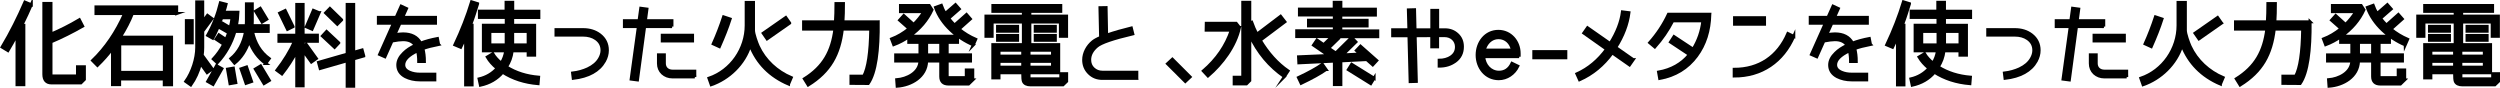 <?xml version="1.0" encoding="UTF-8"?>
<svg id="_レイヤー_2" data-name="レイヤー 2" xmlns="http://www.w3.org/2000/svg" viewBox="0 0 422.09 14.83">
  <defs>
    <style>
      .cls-1 {
        stroke: #000;
        stroke-miterlimit: 10;
        stroke-width: .5px;
      }
    </style>
  </defs>
  <g id="_編集モード" data-name="編集モード">
    <g>
      <path class="cls-1" d="M5.29.79c-.42.99-.96,2.15-1.62,3.49h.36v10.02h-1.16V5.83c-.54,1-1.05,1.92-1.53,2.72l-.99-.6C1.8,5.52,3.09,2.94,4.21.35l1.08.45ZM14.25,13.41l-.59.59h-4.98c-.85,0-1.28-.49-1.28-1.47V.58h1.21v5.18c1.53-.65,3.14-1.45,4.79-2.43l.56,1.08c-1.58.91-3.66,1.96-5.35,2.66v5.55c0,.14.03.2.11.2h4.36v-1.55h1.17v2.13Z"/>
      <path class="cls-1" d="M29.86,2.28h-7.5c-.49,1.25-1.17,2.58-2.06,3.99h8.67v8.05h-1.24v-.99h-7.53v.96h-1.21v-6.12c-.8,1.08-1.65,2.02-2.54,2.88l-.82-.83c2.24-2.16,4.03-4.81,5.41-7.93h-4.84v-1.13h13.63v1.13ZM27.75,12.22v-4.81h-7.53v4.81h7.53Z"/>
      <path class="cls-1" d="M35.82,11.65l-.85.62-1.11-1.55c-.37,1.41-.93,2.61-1.65,3.63l-.85-.6c1.1-1.55,1.85-3.82,1.85-5.72V.32h1.02v3.35l.8-1.08.76.56-1.56,2.12v2.77c0,.4-.03.83-.09,1.28l1.69,2.33ZM32.46,7.24h-1v-3.76h1v3.76ZM44.87,10.72c-1.28-.91-2.19-2.19-2.8-3.79-.53,1.59-1.36,2.84-2.47,3.74l-.63-.77c1.28-1.05,2.12-2.58,2.49-4.59h-1.79c-.6,2.04-1.61,3.8-2.98,5.29l-.68-.63c.68-.73,1.27-1.56,1.76-2.49l-1.3-.87.49-.74,1.19.79c.19-.43.34-.8.45-1.13l-1.45-.83.46-.77,1.25.74c.15-.57.26-1.13.32-1.67h-1.73c-.54,1.44-1.05,2.6-1.53,3.46l-.87-.49c.96-1.7,1.68-3.54,2.16-5.5l.97.25c-.08.36-.22.8-.4,1.34h2.4c-.03.83-.12,1.59-.26,2.27h1.65c.02-.26.03-.49.03-.71V.64h1v2.97c0,.17-.02.4-.03.71h2.72v.99h-2.66c.42,1.99,1.36,3.52,2.83,4.59l-.6.82ZM37.47,11.6l-1.5,2.66-.91-.51,1.5-2.66.91.51ZM39.82,13.96l-.99.17-.42-2.46.99-.17.42,2.46ZM42.48,13.76l-.94.32-.85-2.46.94-.32.85,2.46ZM45.48,13.58l-.9.54-1.48-2.46.9-.54,1.48,2.46ZM45.05,3.24l-.8.49-1.11-1.84.8-.49,1.11,1.84Z"/>
      <path class="cls-1" d="M53.59,6.98h-2.41v.83l.51-.34,1.73,2.41-.85.6-1.39-1.93v5.95h-1.08v-5.86c-.73,1.38-1.56,2.66-2.5,3.85l-.85-.63c1.25-1.62,2.26-3.26,2.97-4.88h-2.63v-1.04h3.01V.75h1.08v5.19h2.41v1.04ZM49.48,4.5l-.94.46-1.33-2.74.94-.45,1.33,2.72ZM53.89,2.14l-1.21,2.8-.96-.42,1.19-2.78.97.4ZM61.42,9.45l-1.7.49v4.62h-1.11v-4.3l-4.56,1.31-.28-1.04,4.84-1.39V.75h1.11v8.08l1.42-.4.28,1.02ZM57.2,7.24l-.71.76-2.06-1.92.71-.77,2.06,1.93ZM57.68,3.36l-.73.74-1.98-1.92.73-.76,1.98,1.93Z"/>
      <path class="cls-1" d="M74.06,7.5c-1.1.22-1.98.45-2.66.7.17.63.26,1.36.26,2.19h-.97c0-.66-.06-1.27-.2-1.81-1.55.73-2.32,1.52-2.32,2.37,0,.56.34.97,1,1.25.51.22,1.1.32,1.73.32h2.52v.97h-2.52c-.94,0-1.76-.19-2.46-.54-.85-.45-1.28-1.11-1.28-1.98,0-.7.34-1.38,1-2.01.51-.51,1.16-.94,1.95-1.3-.39-.63-1.08-.96-2.06-.96-.45,0-1.08.08-1.87.23l-1.19,2.66-.91-.4,2.35-5.26h-2.55v-1h3l.85-1.9.91.42-.66,1.48h5.55v1h-6l-.87,1.93c.57-.09,1.04-.14,1.39-.14,1.41,0,2.4.51,2.97,1.55.83-.31,1.78-.57,2.84-.77l.19.99Z"/>
      <path class="cls-1" d="M80.64.64c-.32,1.04-.68,2.24-1.21,3.62h.28v10.08h-1.1V6.14c-.29.71-.57,1.33-.83,1.85l-.99-.42c1.16-2.46,2.1-4.87,2.83-7.27l1.02.32ZM90.97,2.96h-4.41v1.31h3.71v5.05h-1.1v-.73h-2.69c-.14,1.1-.45,1.87-.97,2.71,1.59,1,3.4,1.56,5.43,1.73l-.09,1.1c-2.27-.19-4.27-.83-5.98-1.93-.96,1.13-2.21,1.85-3.76,2.19l-.23-1.07c1.22-.28,2.24-.88,3.06-1.79-.73-.59-1.28-1.22-1.68-1.9l.94-.56c.32.54.82,1.1,1.42,1.59.39-.59.65-1.3.76-2.07h-3.77v-4.33h3.86v-1.31h-4.53v-1.07h4.5V.38h1.13v1.51h4.41v1.07ZM85.46,7.58v-2.27h-2.75v2.27h2.75ZM89.17,7.58v-2.27h-2.61v2.27h2.61Z"/>
      <path class="cls-1" d="M102.05,10.32c-.91,1.62-2.67,2.6-5.27,2.91l-.11-.9c.94-.11,1.81-.36,2.57-.71.91-.43,1.58-1,1.98-1.7.28-.48.42-.96.42-1.42,0-.82-.34-1.47-1.02-1.95-.6-.42-1.33-.62-2.19-.62h-4.56v-.93h4.56c1.13,0,2.07.29,2.84.88.85.66,1.28,1.53,1.28,2.61,0,.63-.17,1.24-.49,1.82Z"/>
      <path class="cls-1" d="M113.46,4.49h-4.62l-1.21,9.01-1.07-.14,1.22-8.87h-2.36v-1h2.47l.29-2.1,1.05.14-.26,1.96h4.48v1ZM117.31,12.99h-3.76c-.68,0-1.25-.22-1.7-.63-.45-.43-.68-.99-.68-1.65v-1.45h1v1.45c0,.79.57,1.3,1.38,1.3h3.76v.99ZM116.93,6.92h-5.12v-.97h5.12v.97Z"/>
      <path class="cls-1" d="M133.14,14.2c-3.14-1.34-5.32-3.54-6.49-6.58-.99,3.22-3.63,5.67-6.57,6.69l-.39-1.1c3.76-1.28,6.29-4.96,6.29-8.92V.41h1.24v4.71c0,.63.54,2.12.8,2.69,1.11,2.41,3.15,4.27,5.58,5.3l-.46,1.08ZM123.28,3.21c-.48,1.5-1.1,3.04-1.82,4.67l-1.05-.48c.66-1.47,1.25-3,1.76-4.56l1.11.37ZM133.33,3.9l-3.82,2.67-.66-.96,3.82-2.66.66.94Z"/>
      <path class="cls-1" d="M148.28,3.68c.05,4.75-.4,8.56-1.69,10.42l-2.92-.02v-1.22h2.15c.73-1.33,1.13-3.97,1.19-7.94h-4.79c-.51,4.27-2.07,7.14-5.77,9.44l-.65-1.05c3.26-2.04,4.68-4.62,5.16-8.39h-5.29v-1.24h5.38c.06-.9.09-1.92.09-3.08h1.27c0,1.17-.03,2.19-.09,3.08h5.95Z"/>
      <path class="cls-1" d="M164.26,13.48l-.73.71h-3.4c-.87,0-1.3-.43-1.3-1.28v-2.6h-2.38c-.06,2.64-2.6,4.08-4.98,4.25l-.08-1.1c1.73-.14,3.86-1.16,3.93-3.15h-4.1v-1.05h4.1v-2.1h-1.89v-.94c-.79.54-1.62.99-2.54,1.33l-.37-.97c1.05-.4,2.04-.99,2.97-1.75l-1.61-1.42.71-.79,1.67,1.51c.67-.66,1.25-1.38,1.73-2.16h-3.96V.92h4.85l.48.74c-.79,1.72-2.04,3.2-3.79,4.45h8.1v1.05h-1.75v2.1h3.94v1.05h-3.94v2.6c0,.12.08.19.22.19h2.92l.08-.08v-1.21h1.1v1.67ZM158.83,9.26v-2.1h-2.38v2.1h2.38ZM164.34,7.58c-2.75-1.16-5.39-3.46-6.4-6.32l.99-.36c.17.48.39.93.66,1.38l1.73-1.5.65.74-1.81,1.58c.31.4.65.77,1,1.13l2.02-1.79.66.76-1.93,1.72c.87.71,1.81,1.28,2.83,1.72l-.42.96Z"/>
      <path class="cls-1" d="M180.08,6.13h-1.05v-2.41h-5.15v3.42h-1.1v-3.42h-5.27v2.41h-1.05v-3.42h6.32v-.79h-5.15v-.99h11.47v.99h-5.22v.79h6.2v3.42ZM180.09,13.73l-.62.6h-5.46c-.65,0-1.05-.2-1.22-.59-.08-.2-.12-.68-.12-1.45h-4v.87h-1.05v-5.63h11.13v4.76h-5.01v.87c0,.11.05.15.14.15h5.22v-.87h.99v1.28ZM171.81,5.28h-3.39v-.83h3.39v.83ZM171.81,6.81h-3.39v-.83h3.39v.83ZM172.67,9.47v-.99h-4v.99h4ZM172.67,11.34v-.97h-4v.97h4ZM177.7,9.47v-.99h-3.96v.99h3.96ZM177.7,11.34v-.97h-3.96v.97h3.96ZM178.18,5.28h-3.4v-.83h3.4v.83ZM178.18,6.81h-3.4v-.83h3.4v.83Z"/>
      <path class="cls-1" d="M191.94,13.24h-5.81c-.9,0-1.65-.29-2.26-.9-.6-.6-.91-1.34-.91-2.23,0-1.16.63-2.33,1.56-3.08.29-.23.73-.48,1.3-.71l-.11-5.02,1.04-.02.09,4.65c1.3-.45,2.69-.85,4.17-1.21l.25,1c-3.34.79-5.36,1.48-6.07,2.09-.8.68-1.21,1.44-1.21,2.29,0,.6.2,1.11.62,1.5s.93.59,1.53.59h5.81v1.04Z"/>
      <path class="cls-1" d="M197.94,9.99l3,3-.82.77-3.01-3,.83-.77Z"/>
      <path class="cls-1" d="M209.27,4.64c-.68,3.15-2.91,6.12-5.32,8.19l-.79-.85c2.27-1.95,3.85-4.24,4.73-6.88h-4.25l.02-1.17h5.05l.56.71ZM216.85,12.94c-2.52-1.73-4.47-4.06-5.84-6.99v7.65l-.57.57h-2.07v-1.13h1.45V.39h1.19v3.48l.32-.12c.23.66.53,1.33.88,2.02l4-3.03.73.94-4.16,3.12c1.33,2.21,2.89,3.93,4.7,5.18l-.63.96Z"/>
      <path class="cls-1" d="M232.62,6.2h-6.96l.31.32-1.65,1.61,1.21.82,2.67-2.63.73.76-2.24,2.19,2.97-.15-.66-.59.7-.74,2.75,2.43-.68.74-1.02-.9-4.36.22v4h-1.1v-3.96l-6,.29-.05-1.02,5.07-.22-2.55-1.75.59-.87,1.14.79,1.39-1.36h-5.95v-.99h6.35v-.82h-4.36v-.96h4.36v-.88h-5.89v-1h5.87V.39h1.13v1.16h5.83v1h-5.84v.88h4.44v.96h-4.44v.82h6.24v.99ZM223.88,11.74c-.99.7-2.4,1.47-4.2,2.33l-.46-.97c1.76-.83,3.11-1.58,4.05-2.24l.62.88ZM232,13.19l-.57.93-3.79-2.36.57-.91,3.79,2.35Z"/>
      <path class="cls-1" d="M245.67,10.35c-.73.54-1.62.82-2.69.82v-1c.77,0,1.44-.19,1.98-.54.63-.42.94-.99.94-1.72,0-1.11-.88-1.89-1.99-1.89h-1.19v1.89h-.99v-1.89l-2.8.02.2,7.71-1.05.03-.2-7.74h-2.75v-1.02h2.74l-.09-3.35,1.05-.03.08,3.4h2.83V1.75h.99v3.28h1.21c.85,0,1.54.26,2.12.8.57.53.85,1.21.85,2.06,0,1.04-.4,1.85-1.22,2.46Z"/>
      <path class="cls-1" d="M256.49,9.56h-5.98c.08,1.41,1.11,2.63,2.58,2.63.97,0,1.72-.49,2.19-1.5l.99.48c-.62,1.28-1.85,2.12-3.23,2.12-2.23,0-3.65-1.9-3.65-4s1.39-4,3.59-4c2.06,0,3.51,1.73,3.51,3.73v.56ZM255.35,8.46c-.22-1.19-1.1-2.1-2.35-2.1s-2.12.96-2.41,2.1h4.76Z"/>
      <path class="cls-1" d="M264.37,9.76h-5.41v-1.05h5.41v1.05Z"/>
      <path class="cls-1" d="M275.75,10.07l-.63.9-2.92-2.04c-1.5,2.06-3.34,3.57-5.52,4.54l-.45-1c1.96-.88,3.63-2.27,5.02-4.17l-3.85-2.72.63-.9,3.82,2.67c1.16-1.85,1.85-3.63,2.07-5.35l1.11.14c-.25,1.96-.99,3.91-2.23,5.87l2.94,2.06Z"/>
      <path class="cls-1" d="M288.68,2.42c-.06,2.74-.8,5.09-2.24,7.03-1.53,2.06-3.6,3.32-6.23,3.8l-.19-1.08c2.18-.39,3.93-1.38,5.21-2.95l-3.2-2.12.6-.93,3.23,2.13c.88-1.42,1.44-3.01,1.64-4.78h-5.08c-.82,1.61-1.84,3.08-3.03,4.42l-.87-.73c1.28-1.44,2.35-3.05,3.17-4.81h6.99Z"/>
      <path class="cls-1" d="M302.86,6.13c-.93,2.13-2.26,3.79-4,4.96-1.73,1.16-3.76,1.75-6.07,1.75v-1.14c4.22,0,7.4-2.15,9.07-6.04l1,.48ZM297.92,4.09h-5.07v-1.1h5.07v1.1Z"/>
      <path class="cls-1" d="M315.81,7.5c-1.1.22-1.98.45-2.66.7.17.63.26,1.36.26,2.19h-.97c0-.66-.06-1.27-.2-1.81-1.55.73-2.32,1.52-2.32,2.37,0,.56.34.97,1,1.25.51.22,1.1.32,1.73.32h2.52v.97h-2.52c-.94,0-1.76-.19-2.46-.54-.85-.45-1.28-1.11-1.28-1.98,0-.7.34-1.38,1-2.01.51-.51,1.16-.94,1.95-1.3-.39-.63-1.08-.96-2.06-.96-.45,0-1.08.08-1.87.23l-1.19,2.66-.91-.4,2.35-5.26h-2.55v-1h3l.85-1.9.91.42-.66,1.48h5.55v1h-6l-.87,1.93c.57-.09,1.04-.14,1.39-.14,1.41,0,2.4.51,2.97,1.55.83-.31,1.78-.57,2.84-.77l.19.99Z"/>
      <path class="cls-1" d="M322.39.64c-.32,1.04-.68,2.24-1.21,3.62h.28v10.08h-1.1V6.14c-.29.71-.57,1.33-.83,1.85l-.99-.42c1.16-2.46,2.1-4.87,2.83-7.27l1.02.32ZM332.71,2.96h-4.41v1.31h3.71v5.05h-1.1v-.73h-2.69c-.14,1.1-.45,1.87-.97,2.71,1.59,1,3.4,1.56,5.43,1.73l-.09,1.1c-2.27-.19-4.27-.83-5.98-1.93-.96,1.13-2.21,1.85-3.76,2.19l-.23-1.07c1.22-.28,2.24-.88,3.06-1.79-.73-.59-1.28-1.22-1.69-1.9l.94-.56c.32.54.82,1.1,1.42,1.59.39-.59.65-1.3.76-2.07h-3.77v-4.33h3.86v-1.31h-4.53v-1.07h4.5V.38h1.13v1.51h4.41v1.07ZM327.21,7.58v-2.27h-2.75v2.27h2.75ZM330.92,7.58v-2.27h-2.61v2.27h2.61Z"/>
      <path class="cls-1" d="M343.79,10.32c-.91,1.62-2.67,2.6-5.27,2.91l-.11-.9c.94-.11,1.81-.36,2.57-.71.91-.43,1.58-1,1.98-1.7.28-.48.42-.96.42-1.42,0-.82-.34-1.47-1.02-1.95-.6-.42-1.33-.62-2.2-.62h-4.56v-.93h4.56c1.13,0,2.07.29,2.84.88.85.66,1.28,1.53,1.28,2.61,0,.63-.17,1.24-.49,1.82Z"/>
      <path class="cls-1" d="M355.21,4.49h-4.62l-1.21,9.01-1.07-.14,1.22-8.87h-2.37v-1h2.47l.29-2.1,1.05.14-.26,1.96h4.48v1ZM359.06,12.99h-3.76c-.68,0-1.25-.22-1.7-.63-.45-.43-.68-.99-.68-1.65v-1.45h1v1.45c0,.79.57,1.3,1.38,1.3h3.76v.99ZM358.67,6.92h-5.12v-.97h5.12v.97Z"/>
      <path class="cls-1" d="M374.89,14.2c-3.14-1.34-5.32-3.54-6.49-6.58-.99,3.22-3.63,5.67-6.57,6.69l-.39-1.1c3.76-1.28,6.29-4.96,6.29-8.92V.41h1.24v4.71c0,.63.54,2.12.8,2.69,1.11,2.41,3.15,4.27,5.58,5.3l-.46,1.08ZM365.03,3.21c-.48,1.5-1.1,3.04-1.82,4.67l-1.05-.48c.66-1.47,1.25-3,1.76-4.56l1.11.37ZM375.08,3.9l-3.82,2.67-.67-.96,3.82-2.66.66.94Z"/>
      <path class="cls-1" d="M390.03,3.68c.05,4.75-.4,8.56-1.68,10.42l-2.92-.02v-1.22h2.15c.73-1.33,1.13-3.97,1.19-7.94h-4.79c-.51,4.27-2.07,7.14-5.77,9.44l-.65-1.05c3.26-2.04,4.68-4.62,5.16-8.39h-5.29v-1.24h5.38c.06-.9.09-1.92.09-3.08h1.27c0,1.17-.03,2.19-.09,3.08h5.95Z"/>
      <path class="cls-1" d="M406.01,13.48l-.73.71h-3.4c-.87,0-1.3-.43-1.3-1.28v-2.6h-2.38c-.06,2.64-2.6,4.08-4.98,4.25l-.08-1.1c1.73-.14,3.86-1.16,3.93-3.15h-4.1v-1.05h4.1v-2.1h-1.89v-.94c-.79.54-1.62.99-2.53,1.33l-.37-.97c1.05-.4,2.04-.99,2.97-1.75l-1.61-1.42.71-.79,1.67,1.51c.67-.66,1.25-1.38,1.73-2.16h-3.96V.92h4.85l.48.74c-.79,1.72-2.04,3.2-3.79,4.45h8.1v1.05h-1.75v2.1h3.94v1.05h-3.94v2.6c0,.12.08.19.22.19h2.92l.08-.08v-1.21h1.1v1.67ZM400.58,9.26v-2.1h-2.38v2.1h2.38ZM406.08,7.58c-2.75-1.16-5.39-3.46-6.4-6.32l.99-.36c.17.48.39.93.67,1.38l1.73-1.5.65.74-1.81,1.58c.31.4.65.77,1,1.13l2.02-1.79.67.76-1.93,1.72c.87.71,1.81,1.28,2.83,1.72l-.42.96Z"/>
      <path class="cls-1" d="M421.82,6.13h-1.05v-2.41h-5.15v3.42h-1.1v-3.42h-5.27v2.41h-1.05v-3.42h6.32v-.79h-5.15v-.99h11.47v.99h-5.22v.79h6.2v3.42ZM421.84,13.73l-.62.6h-5.46c-.65,0-1.05-.2-1.22-.59-.08-.2-.12-.68-.12-1.45h-4v.87h-1.05v-5.63h11.13v4.76h-5.01v.87c0,.11.05.15.14.15h5.22v-.87h.99v1.28ZM413.56,5.28h-3.38v-.83h3.38v.83ZM413.56,6.81h-3.38v-.83h3.38v.83ZM414.42,9.47v-.99h-4v.99h4ZM414.42,11.34v-.97h-4v.97h4ZM419.44,9.47v-.99h-3.96v.99h3.96ZM419.44,11.34v-.97h-3.96v.97h3.96ZM419.92,5.28h-3.4v-.83h3.4v.83ZM419.92,6.81h-3.4v-.83h3.4v.83Z"/>
    </g>
  </g>
</svg>
